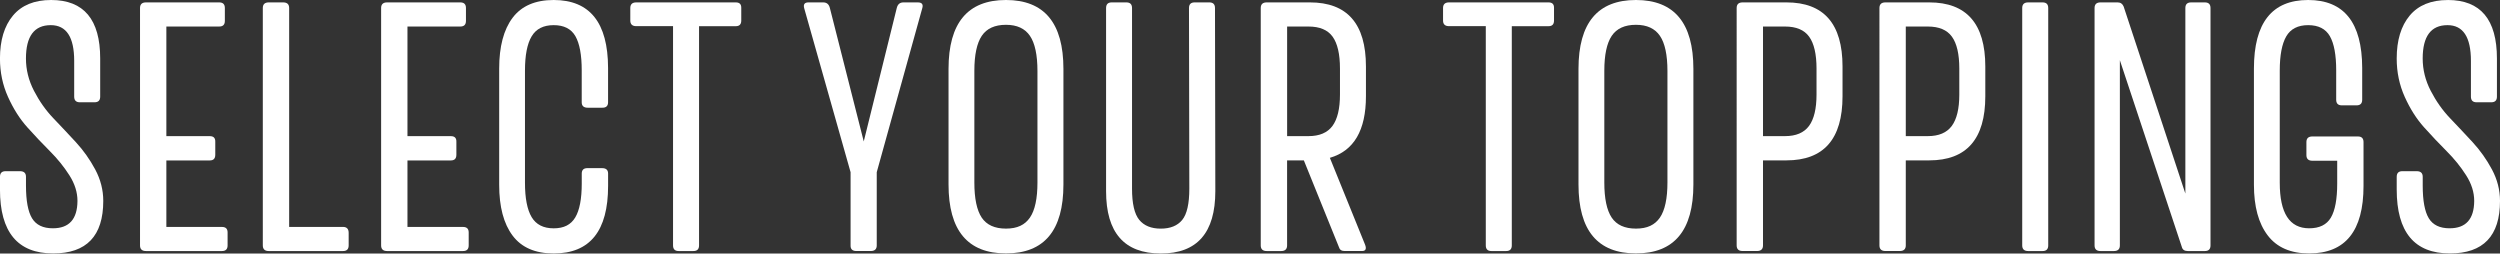 <?xml version="1.0" encoding="UTF-8"?><svg id="Layer_2" xmlns="http://www.w3.org/2000/svg" viewBox="0 0 814.18 82.56"><rect x="0" y="0" width="814.18" height="82.56" fill="#333333" stroke="none"/><defs><style>.cls-1{fill:#fff;}</style></defs><g id="Layer_1-2"><path class="cls-1" d="m16.65,0c10.65,0,15.98,6.35,15.98,19.05v12.42c0,1.23-.61,1.84-1.84,1.84h-4.79c-1.22,0-1.84-.61-1.84-1.84v-11.64c0-7.76-2.54-11.64-7.63-11.64-5.38,0-8.08,3.62-8.08,10.86,0,3.64.87,7.15,2.62,10.53,1.75,3.38,3.85,6.36,6.32,8.94,2.47,2.58,4.92,5.19,7.35,7.82,2.43,2.64,4.52,5.59,6.27,8.85,1.74,3.27,2.62,6.68,2.62,10.25,0,11.4-5.44,17.1-16.32,17.1-11.55,0-17.32-6.94-17.32-20.83v-4.12c0-1.23.61-1.84,1.84-1.84h4.68c1.3,0,1.95.61,1.95,1.84v2.84c0,4.94.66,8.49,1.98,10.66,1.32,2.17,3.57,3.26,6.77,3.26,5.31,0,7.98-2.97,8.02-8.91,0-2.82-.88-5.62-2.65-8.38-1.76-2.77-3.88-5.38-6.35-7.85-2.47-2.47-4.92-5.06-7.35-7.77-2.43-2.71-4.52-6-6.27-9.88-1.75-3.88-2.62-8.05-2.62-12.5,0-5.94,1.41-10.6,4.23-13.98C7.05,1.69,11.19,0,16.65,0Z"/><path class="cls-1" d="m47.56.78h23.83c1.23,0,1.84.61,1.84,1.84v4.18c0,1.23-.61,1.84-1.84,1.84h-17.21v35.7h14.15c1.23,0,1.82.61,1.78,1.84v4.23c0,1.23-.59,1.84-1.78,1.84h-14.15v21.66h18.1c1.23,0,1.84.59,1.84,1.78v4.23c0,1.23-.61,1.84-1.84,1.84h-24.73c-1.3,0-1.95-.61-1.95-1.84V2.62c0-1.23.65-1.84,1.95-1.84Z"/><path class="cls-1" d="m87.54.78h4.68c1.3,0,1.95.61,1.95,1.84v71.28h17.54c1.23,0,1.84.65,1.84,1.95v4.07c0,1.23-.61,1.84-1.84,1.84h-24.17c-1.3,0-1.95-.61-1.95-1.84V2.62c0-1.23.65-1.84,1.95-1.84Z"/><path class="cls-1" d="m126.08.78h23.83c1.23,0,1.84.61,1.84,1.84v4.18c0,1.23-.61,1.84-1.84,1.84h-17.21v35.7h14.15c1.23,0,1.82.61,1.78,1.84v4.23c0,1.23-.59,1.84-1.78,1.84h-14.15v21.66h18.1c1.22,0,1.84.59,1.84,1.78v4.23c0,1.23-.61,1.84-1.84,1.84h-24.73c-1.3,0-1.95-.61-1.95-1.84V2.62c0-1.23.65-1.84,1.95-1.84Z"/><path class="cls-1" d="m180.32,0c11.77,0,17.67,7.37,17.71,22.11v11.19c0,1.23-.65,1.82-1.95,1.78h-4.68c-1.3,0-1.95-.59-1.95-1.78v-10.41c0-5.01-.69-8.72-2.06-11.11-1.37-2.39-3.73-3.59-7.07-3.59s-5.74,1.22-7.18,3.65c-1.45,2.43-2.17,6.15-2.17,11.17v36.53c0,5.01.72,8.73,2.17,11.17,1.45,2.43,3.84,3.65,7.18,3.65s5.61-1.18,7.02-3.54c1.41-2.36,2.12-6.04,2.12-11.05v-3.23c0-1.23.65-1.82,1.95-1.78h4.68c1.3,0,1.95.59,1.95,1.78v4.01c0,14.67-5.9,22-17.71,22-6.01,0-10.48-1.94-13.39-5.82-2.92-3.88-4.37-9.38-4.37-16.51V22.33c0-7.16,1.46-12.68,4.37-16.54,2.91-3.86,7.38-5.79,13.39-5.79Z"/><path class="cls-1" d="m207.22.78h32.41c1.23,0,1.82.61,1.78,1.84v4.07c0,1.23-.59,1.84-1.78,1.84h-11.97v71.39c0,1.23-.61,1.84-1.84,1.84h-4.79c-1.23,0-1.84-.61-1.84-1.84V8.52h-11.97c-1.3,0-1.95-.61-1.95-1.84V2.62c0-1.23.65-1.84,1.95-1.84Z"/><path class="cls-1" d="m294.21.78h4.68c1.37,0,1.86.65,1.45,1.95l-14.81,53.35v23.83c0,1.23-.65,1.84-1.95,1.84h-4.68c-1.3,0-1.93-.61-1.89-1.84v-23.83l-15.09-53.35c-.37-1.3.09-1.95,1.39-1.95h4.79c1.15,0,1.87.61,2.17,1.84l11.03,43.44,10.75-43.44c.3-1.23,1.02-1.84,2.17-1.84Z"/><path class="cls-1" d="m327.62,0c12.47,0,18.71,7.48,18.71,22.44v37.65c0,14.96-6.24,22.44-18.71,22.44s-18.71-7.48-18.71-22.44V22.44c0-14.96,6.24-22.44,18.71-22.44Zm0,8.08c-3.64,0-6.27,1.2-7.88,3.59-1.61,2.4-2.42,6.21-2.42,11.44v36.31c0,5.23.8,9.05,2.39,11.44,1.6,2.39,4.23,3.59,7.91,3.59s6.16-1.2,7.8-3.59,2.45-6.21,2.45-11.44V23.11c0-5.23-.82-9.05-2.45-11.44-1.63-2.39-4.23-3.59-7.8-3.59Z"/><path class="cls-1" d="m362.04.78h4.79c1.23,0,1.84.61,1.84,1.84v58.81c0,4.86.78,8.25,2.34,10.16,1.56,1.91,3.9,2.87,7.02,2.87s5.45-.95,6.99-2.84c1.54-1.89,2.31-5.29,2.31-10.19l-.11-58.81c0-1.23.61-1.84,1.84-1.84h4.79c1.22,0,1.84.61,1.84,1.84l.11,59.64c0,13.55-5.93,20.32-17.79,20.3-11.86-.02-17.79-6.78-17.79-20.3V2.62c0-1.23.61-1.84,1.84-1.84Z"/><path class="cls-1" d="m412.55.78h14.03c12.18,0,18.27,6.96,18.27,20.88v9.69c0,11.1-3.92,17.78-11.75,20.05l11.47,28.29c.52,1.37.19,2.06-1,2.06h-5.68c-1,0-1.61-.43-1.84-1.28l-11.42-28.23h-5.46v27.68c0,1.23-.65,1.84-1.95,1.84h-4.68c-1.3,0-1.95-.61-1.95-1.84V2.62c0-1.23.65-1.84,1.95-1.84Zm6.63,7.85v35.7h6.96c3.56,0,6.16-1.1,7.8-3.31,1.63-2.21,2.45-5.62,2.45-10.22v-8.46c0-4.71-.8-8.18-2.39-10.39-1.6-2.21-4.21-3.31-7.85-3.31h-6.96Z"/><path class="cls-1" d="m471.91.78h32.41c1.23,0,1.82.61,1.78,1.84v4.07c0,1.23-.59,1.84-1.78,1.84h-11.97v71.39c0,1.23-.61,1.84-1.84,1.84h-4.79c-1.23,0-1.84-.61-1.84-1.84V8.52h-11.97c-1.3,0-1.95-.61-1.95-1.84V2.62c0-1.23.65-1.84,1.95-1.84Z"/><path class="cls-1" d="m532.78,0c12.47,0,18.71,7.48,18.71,22.44v37.65c0,14.96-6.24,22.44-18.71,22.44s-18.71-7.48-18.71-22.44V22.44c0-14.96,6.24-22.44,18.71-22.44Zm0,8.08c-3.64,0-6.26,1.2-7.88,3.59-1.62,2.4-2.42,6.21-2.42,11.44v36.31c0,5.23.8,9.05,2.4,11.44,1.6,2.39,4.23,3.59,7.91,3.59s6.16-1.2,7.8-3.59c1.63-2.39,2.45-6.21,2.45-11.44V23.11c0-5.23-.82-9.05-2.45-11.44-1.63-2.39-4.23-3.59-7.8-3.59Z"/><path class="cls-1" d="m567.53.78h14.26c12.18,0,18.27,6.96,18.27,20.88v9.69c0,13.92-6.09,20.88-18.27,20.88h-7.63v27.68c0,1.23-.65,1.84-1.95,1.84h-4.68c-1.3,0-1.95-.61-1.95-1.84V2.62c0-1.23.65-1.84,1.95-1.84Zm6.63,7.85v35.7h7.18c3.56,0,6.16-1.1,7.8-3.31,1.63-2.21,2.45-5.62,2.45-10.22v-8.46c0-4.71-.8-8.18-2.4-10.39-1.6-2.21-4.21-3.31-7.85-3.31h-7.18Z"/><path class="cls-1" d="m614.03.78h14.26c12.18,0,18.27,6.96,18.27,20.88v9.69c0,13.92-6.09,20.88-18.27,20.88h-7.63v27.68c0,1.23-.65,1.84-1.95,1.84h-4.68c-1.3,0-1.95-.61-1.95-1.84V2.62c0-1.23.65-1.84,1.95-1.84Zm6.63,7.85v35.7h7.18c3.56,0,6.16-1.1,7.8-3.31,1.63-2.21,2.45-5.62,2.45-10.22v-8.46c0-4.71-.8-8.18-2.4-10.39-1.6-2.21-4.21-3.31-7.85-3.31h-7.18Z"/><path class="cls-1" d="m660.53.78h4.68c1.23,0,1.84.61,1.84,1.84v77.3c0,1.23-.61,1.84-1.84,1.84h-4.68c-1.3,0-1.95-.61-1.95-1.84V2.62c0-1.23.65-1.84,1.95-1.84Z"/><path class="cls-1" d="m684.09.78h5.57c.93,0,1.58.45,1.95,1.34l20.1,60.92V2.62c0-1.23.63-1.84,1.89-1.84h4.46c1.23,0,1.84.61,1.84,1.84v77.3c0,1.23-.61,1.84-1.84,1.84h-5.57c-1.08,0-1.73-.46-1.95-1.39l-20.16-60.76v60.31c0,1.23-.65,1.84-1.95,1.84h-4.34c-1.3,0-1.95-.61-1.95-1.84V2.62c0-1.23.65-1.84,1.95-1.84Z"/><path class="cls-1" d="m751.7,0c11.69,0,17.56,7.37,17.6,22.11v10.36c0,1.23-.61,1.84-1.84,1.84h-4.79c-1.23,0-1.84-.61-1.84-1.84v-9.58c0-5.01-.69-8.72-2.06-11.11-1.37-2.39-3.73-3.59-7.07-3.59s-5.72,1.22-7.13,3.65c-1.41,2.43-2.12,6.15-2.12,11.17v36.53c0,9.88,3.19,14.81,9.58,14.81,3.34,0,5.7-1.16,7.07-3.48,1.37-2.32,2.06-6.02,2.06-11.11v-7.41h-8.08c-1.3,0-1.95-.61-1.95-1.84v-4.23c0-1.23.65-1.84,1.95-1.84h14.81c1.23,0,1.84.61,1.84,1.84v14.26c0,14.67-5.9,22-17.71,22-6.01,0-10.52-1.96-13.5-5.88-2.99-3.92-4.48-9.4-4.48-16.46V22.33c0-14.89,5.88-22.33,17.65-22.33Z"/><path class="cls-1" d="m797.2,0c10.65,0,15.98,6.35,15.98,19.05v12.42c0,1.23-.61,1.84-1.84,1.84h-4.79c-1.22,0-1.84-.61-1.84-1.84v-11.64c0-7.76-2.54-11.64-7.63-11.64-5.38,0-8.08,3.62-8.08,10.86,0,3.64.87,7.15,2.62,10.53,1.75,3.38,3.85,6.36,6.32,8.94,2.47,2.58,4.92,5.19,7.35,7.82,2.43,2.64,4.52,5.59,6.27,8.85,1.74,3.27,2.62,6.68,2.62,10.25,0,11.4-5.44,17.1-16.32,17.1-11.55,0-17.32-6.94-17.32-20.83v-4.12c0-1.23.61-1.84,1.84-1.84h4.68c1.3,0,1.95.61,1.95,1.84v2.84c0,4.94.66,8.49,1.98,10.66,1.32,2.17,3.57,3.26,6.77,3.26,5.31,0,7.98-2.97,8.02-8.91,0-2.82-.88-5.62-2.65-8.38-1.76-2.77-3.88-5.38-6.35-7.85-2.47-2.47-4.92-5.06-7.35-7.77-2.43-2.71-4.52-6-6.27-9.88-1.75-3.88-2.62-8.05-2.62-12.5,0-5.94,1.41-10.6,4.23-13.98,2.82-3.38,6.96-5.07,12.42-5.07Z"/></g></svg>